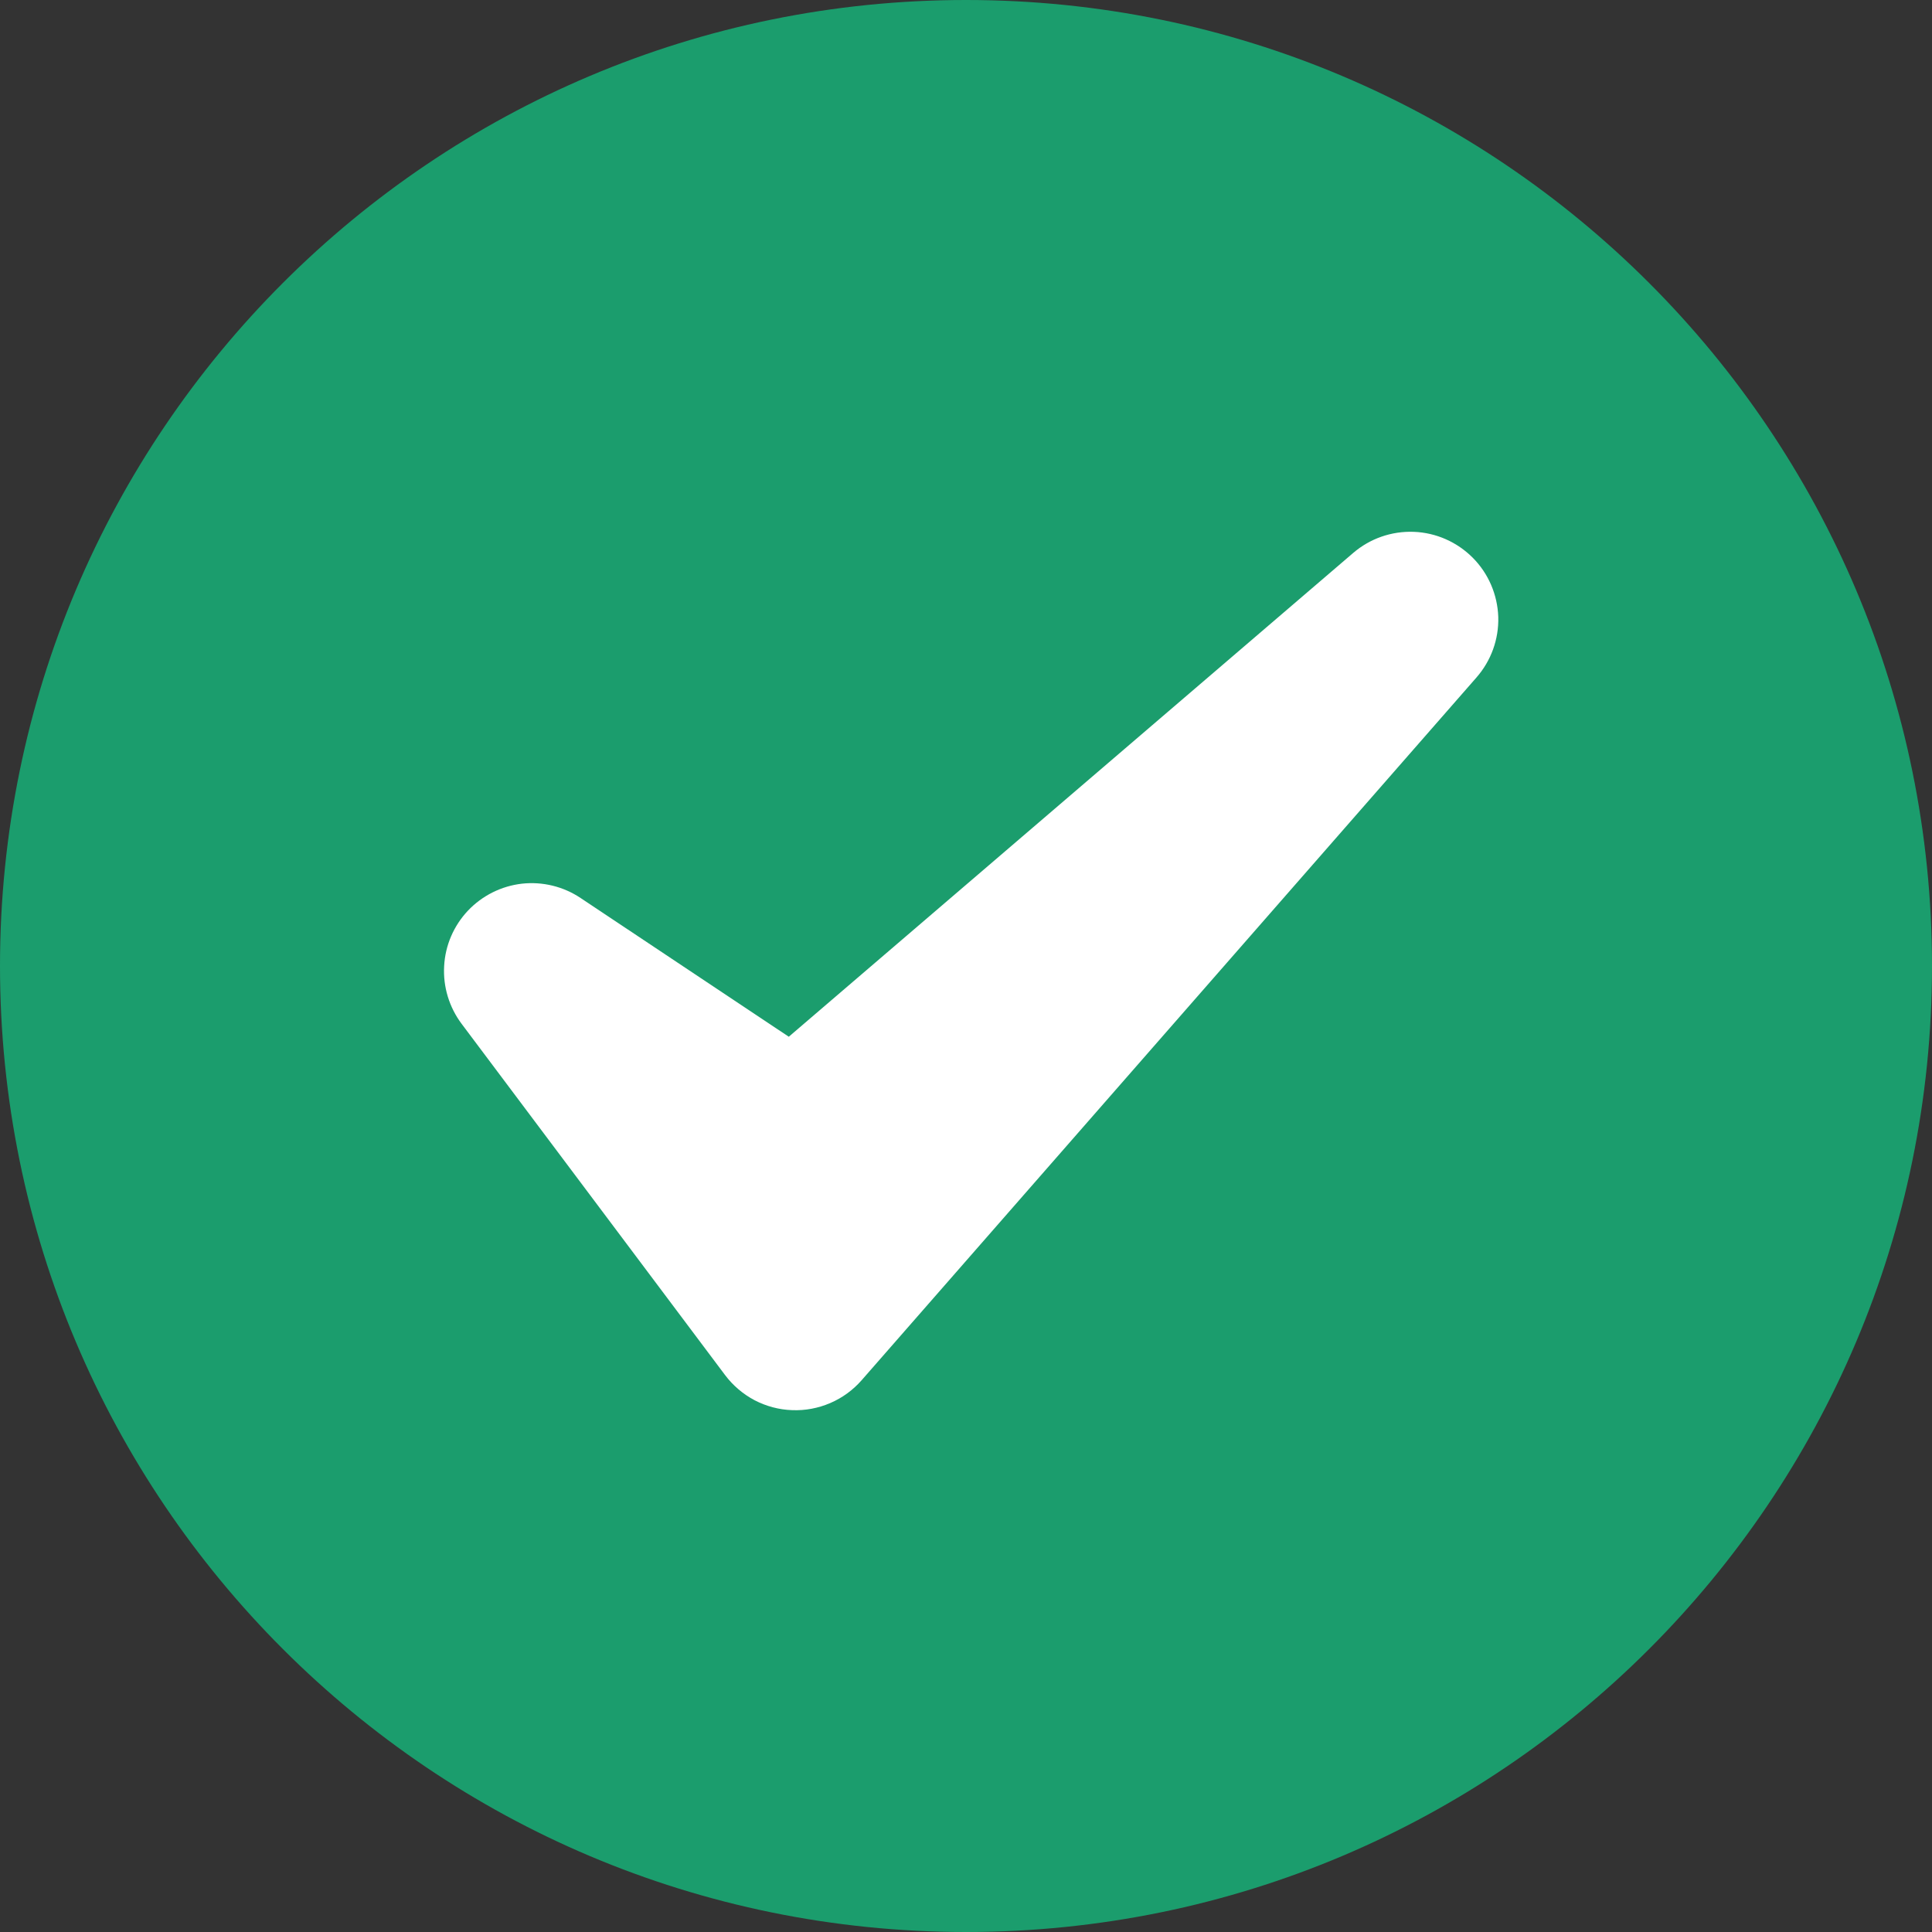 <svg width="18" height="18" viewBox="0 0 18 18" fill="none" xmlns="http://www.w3.org/2000/svg">
<rect x="0" y="0" width="18" height="18" fill="#333333" stroke="none"/>
<path d="M9 18C13.971 18 18 13.971 18 9C18 4.029 13.971 0 9 0C4.029 0 0 4.029 0 9C0 13.971 4.029 18 9 18Z" fill="#1B9D6D"/>
<path fill-rule="evenodd" clip-rule="evenodd" d="M5.41 8.367C5.249 8.259 5.055 8.212 4.863 8.233C4.671 8.255 4.493 8.344 4.36 8.484C4.227 8.625 4.148 8.808 4.138 9.001C4.127 9.194 4.185 9.384 4.301 9.539L6.756 12.812C6.829 12.909 6.923 12.989 7.031 13.046C7.139 13.102 7.258 13.134 7.38 13.138C7.502 13.143 7.623 13.12 7.735 13.072C7.847 13.024 7.946 12.952 8.027 12.86L13.755 6.313C13.892 6.157 13.965 5.956 13.959 5.748C13.952 5.541 13.868 5.344 13.722 5.197C13.576 5.05 13.38 4.963 13.173 4.955C12.966 4.947 12.764 5.017 12.607 5.152L7.349 9.659L5.41 8.367Z" fill="white"/>
</svg>
